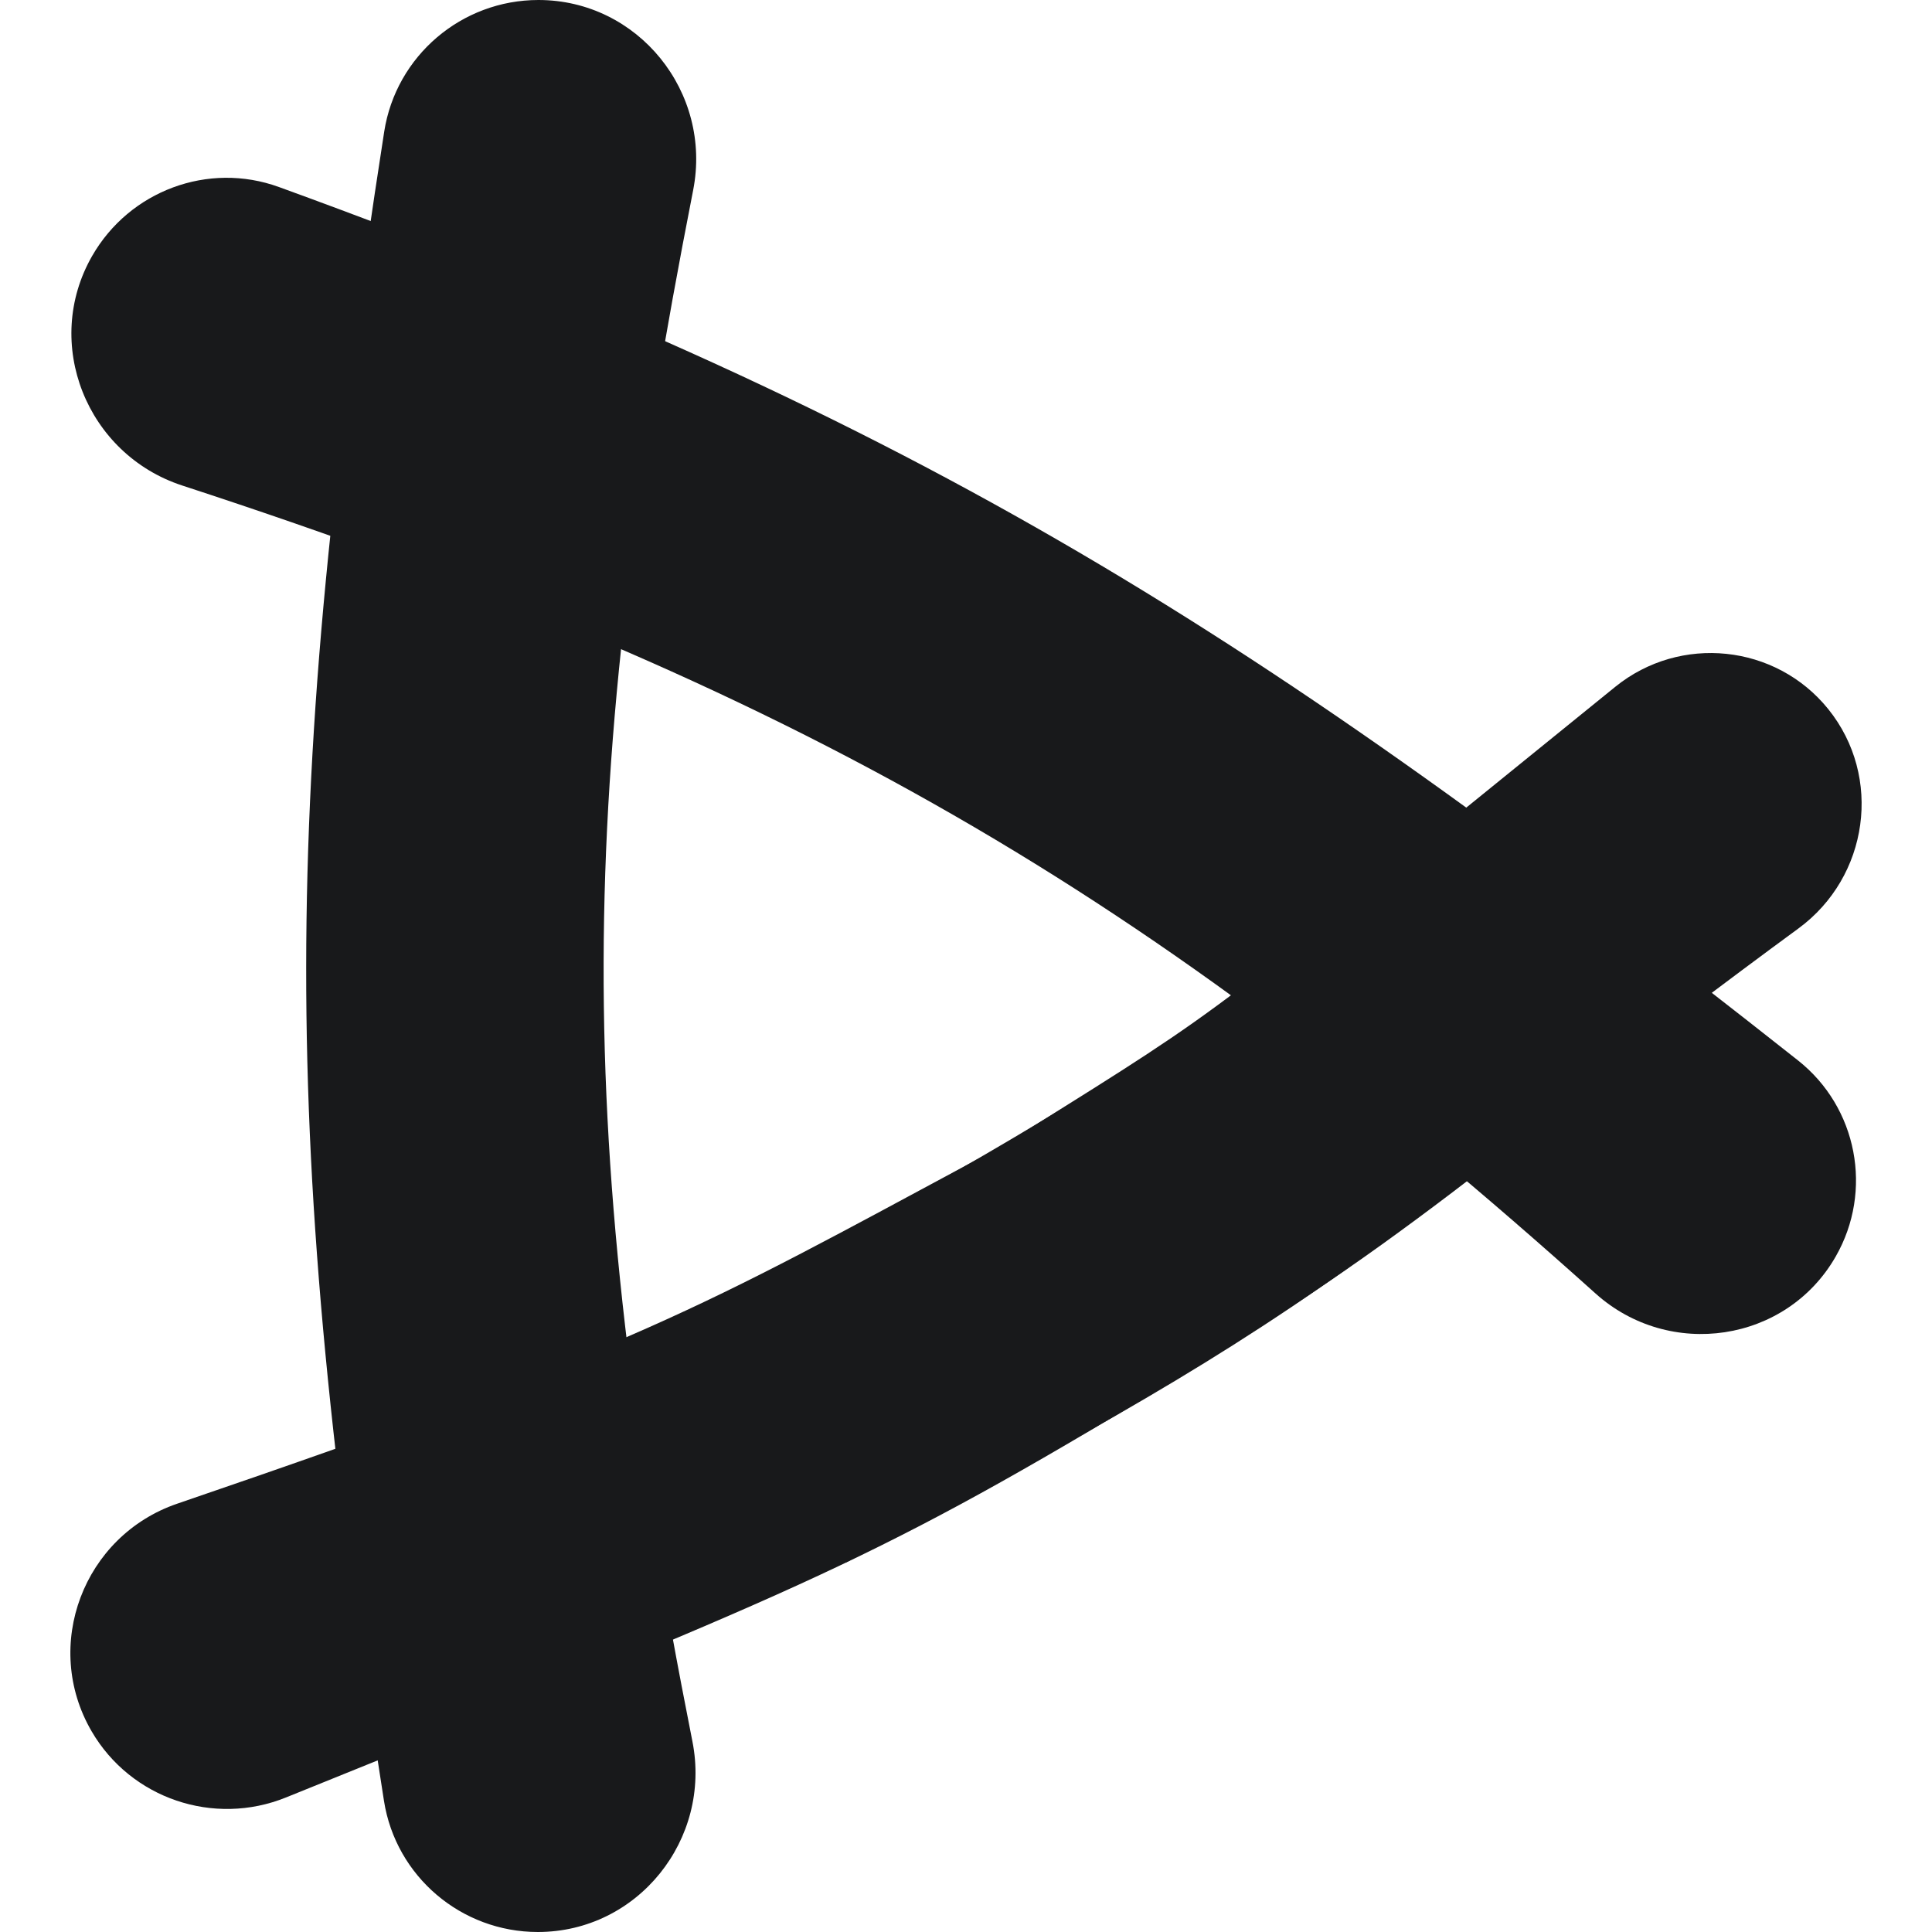 <svg width="36" height="36" viewBox="0 0 36 36" fill="none" xmlns="http://www.w3.org/2000/svg">
<path d="M1.707 32.26C0.778 30.664 1.555 28.617 3.302 28.019C11.971 25.055 12.988 24.409 18.212 21.602L21.204 26.126C16.128 29.172 14.693 29.707 5.329 33.493C3.984 34.038 2.437 33.514 1.707 32.26Z" fill="#18191B"/>
<path d="M10.033 0C11.892 0 13.274 1.718 12.916 3.543C10.733 14.681 10.655 21.119 12.902 32.448C13.264 34.275 11.883 36 10.022 36C8.596 36 7.377 34.966 7.155 33.558C5.21 21.208 5.233 14.85 7.159 2.454C7.379 1.04 8.602 0 10.033 0Z" fill="#18191B"/>
<path d="M34.206 23.413C33.286 25.02 31.107 25.339 29.73 24.102C21.429 16.648 14.922 12.811 3.396 9.047C1.615 8.465 0.785 6.397 1.716 4.771C2.413 3.555 3.881 3.006 5.198 3.485C17.258 7.872 23.474 11.836 33.504 19.76C34.61 20.635 34.907 22.19 34.206 23.413Z" fill="#18191B"/>
<path d="M19.088 21.09C23.057 18.602 22.252 19.151 30.099 12.797C31.308 11.818 33.089 12.002 34.066 13.212C35.085 14.476 34.821 16.338 33.513 17.299C27.633 21.614 26.256 23.207 21.132 26.126L20.151 23.717L19.088 21.09Z" fill="#18191B"/>
<path d="M13.467 24.227C16.97 22.329 18.941 21.235 21.787 19.41L25.137 23.613C22.225 25.686 19.597 27.073 15.773 29.11L15.749 29.078C14.689 27.619 13.914 25.973 13.467 24.227Z" fill="#18191B"/>
</svg>
